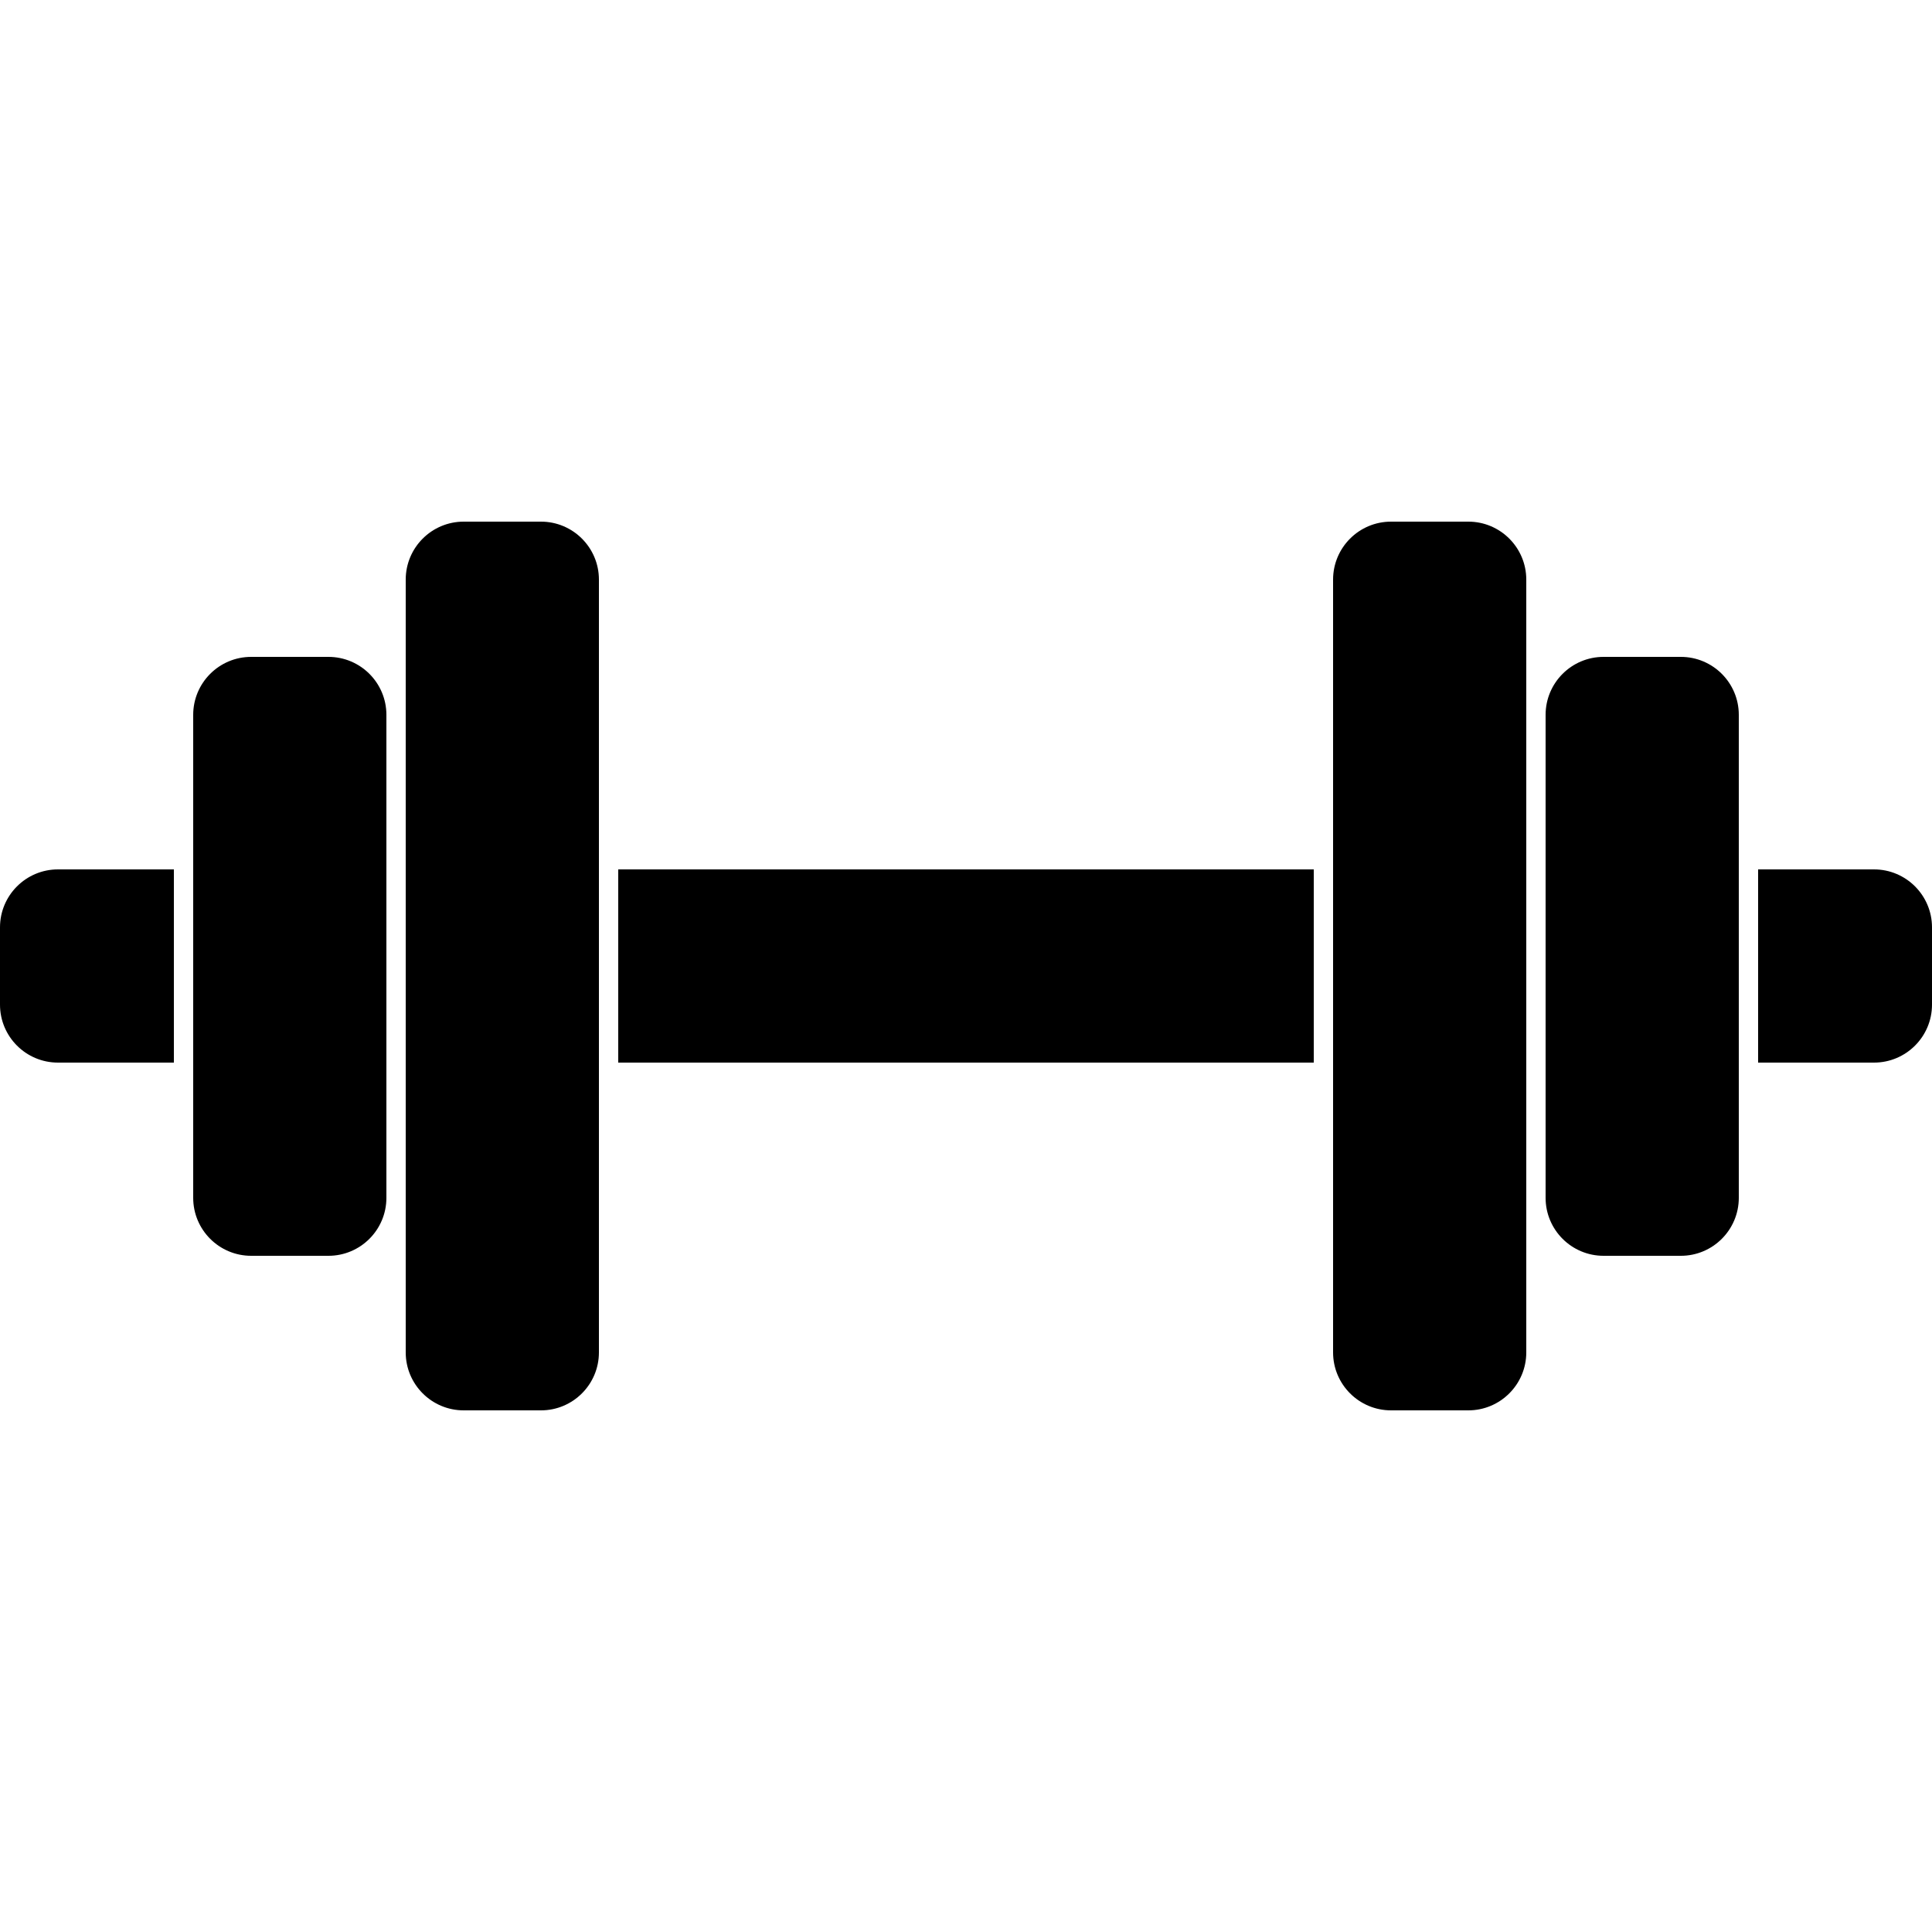 <?xml version="1.0" encoding="UTF-8"?>
<svg width="100pt" height="100pt" version="1.1" viewBox="0 0 100 100" xmlns="http://www.w3.org/2000/svg">
 <g>
  <path d="m10 62c0 1.656 1.344 3 3 3h4c1.656 0 3-1.344 3-3v-25c0-1.656-1.344-3-3-3h-4c-1.656 0-3 1.344-3 3z"/>
  <path d="m80 62c0 1.656 1.344 3 3 3h4c1.656 0 3-1.344 3-3v-25c0-1.656-1.344-3-3-3h-4c-1.656 0-3 1.344-3 3z"/>
  <path d="m21 70c0 1.656 1.344 3 3 3h4c1.656 0 3-1.344 3-3v-40c0-1.656-1.344-3-3-3h-4c-1.656 0-3 1.344-3 3z"/>
  <path d="m69 70c0 1.656 1.344 3 3 3h4c1.656 0 3-1.344 3-3v-40c0-1.656-1.344-3-3-3h-4c-1.656 0-3 1.344-3 3z"/>
  <path d="m32 45h36v10h-36z"/>
  <path d="m10 45h10v10h-10z"/>
  <path d="m21 45h10v10h-10z"/>
  <path d="m80 45h10v10h-10z"/>
  <path d="m97 45h-6v10h6c1.656 0 3-1.344 3-3v-4c0-1.656-1.344-3-3-3z"/>
  <path d="m69 45h10v10h-10z"/>
  <path d="m9 45h-6c-1.656 0-3 1.344-3 3v4c0 1.656 1.344 3 3 3h6z"/>
 </g>
</svg>
